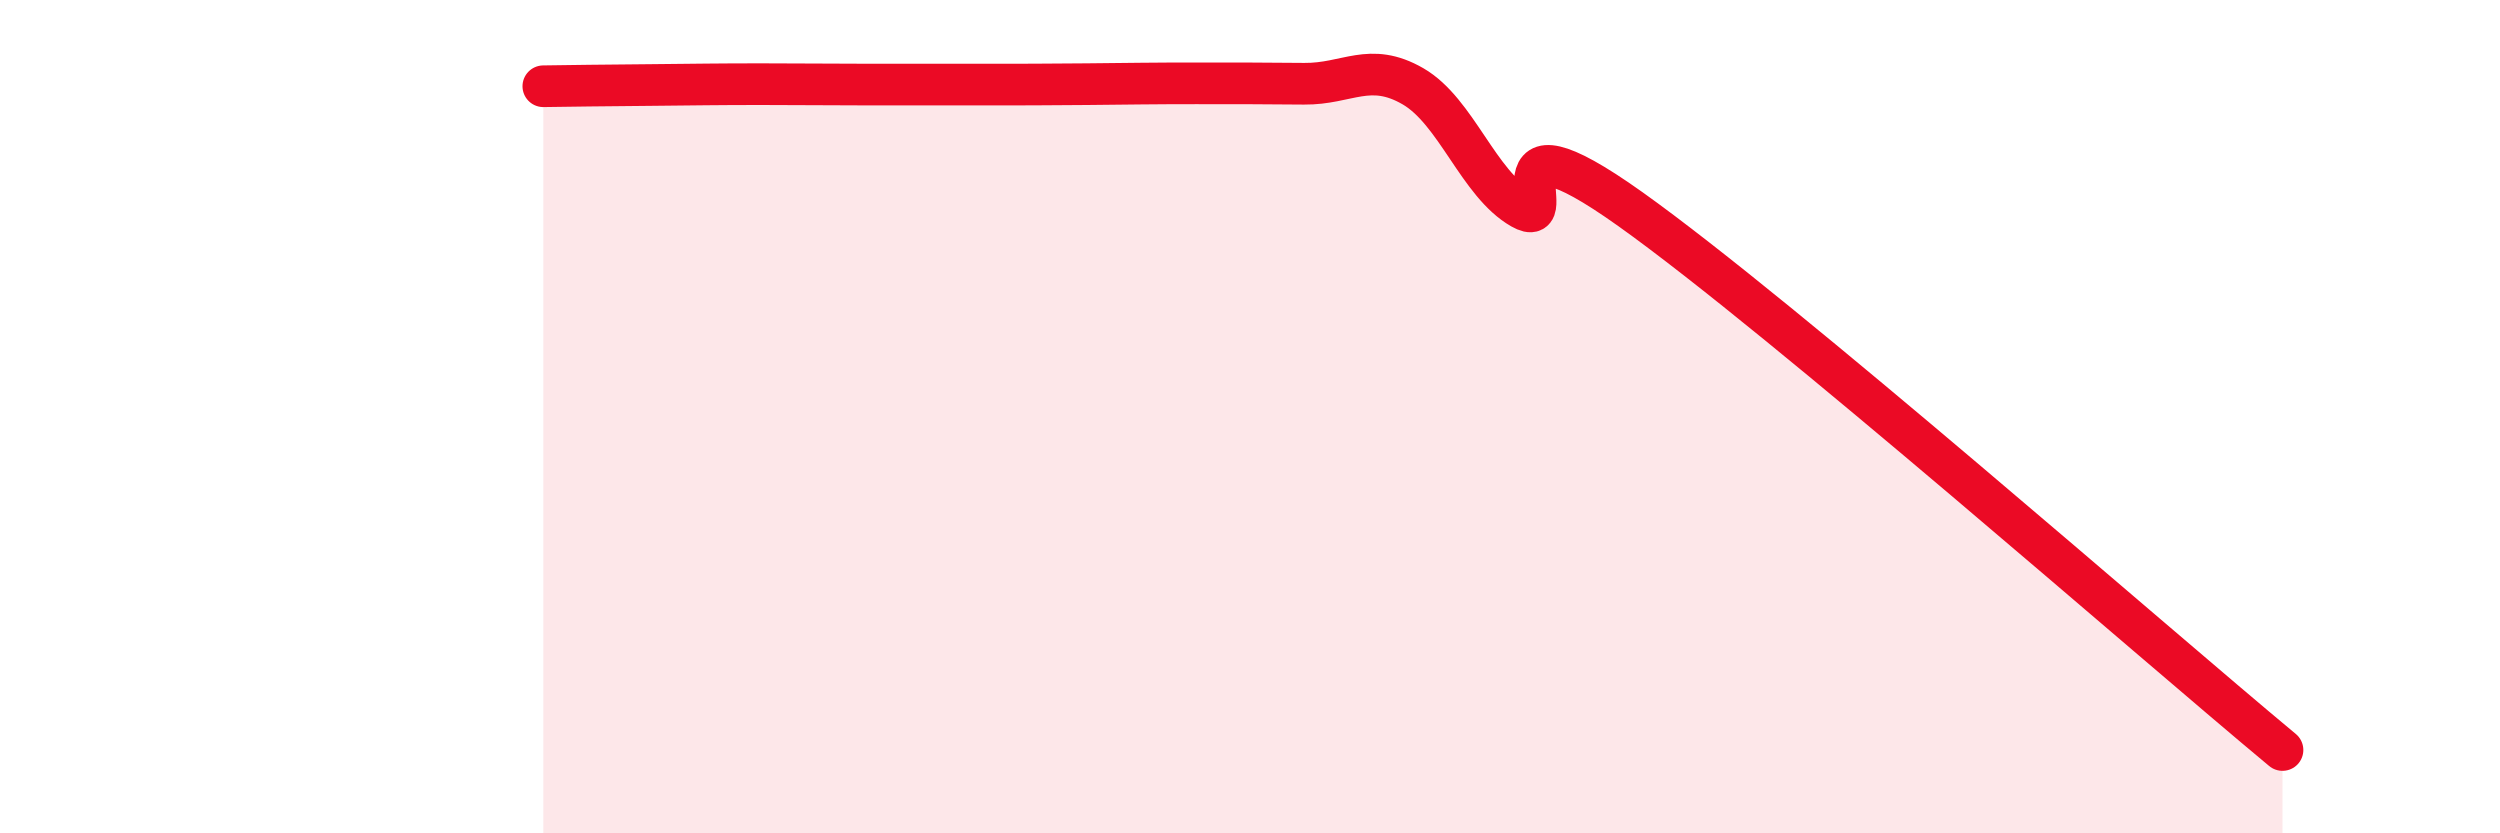 
    <svg width="60" height="20" viewBox="0 0 60 20" xmlns="http://www.w3.org/2000/svg">
      <path
        d="M 13.04,2.07 C 13.56,2.06 14.61,2.05 15.65,2.04 C 16.69,2.03 17.22,2.02 18.26,2.02 C 19.3,2.02 19.83,2.03 20.87,2.03 C 21.91,2.03 22.44,2.03 23.48,2.03 C 24.52,2.03 25.05,2.03 26.09,2.02 C 27.13,2.01 27.66,2 28.7,2 C 29.74,2 30.26,2 31.3,2.01 C 32.34,2.02 32.87,1.47 33.91,2.07 C 34.95,2.67 35.48,4.41 36.52,5 C 37.56,5.59 35.48,2.42 39.13,5.02 C 42.78,7.62 51.65,15.4 54.78,18L54.78 20L13.04 20Z"
        fill="#EB0A25"
        opacity="0.1"
        stroke-linecap="round"
        stroke-linejoin="round"
      />
      <path
        d="M 13.04,2.07 C 13.56,2.06 14.61,2.05 15.65,2.04 C 16.69,2.03 17.22,2.02 18.26,2.02 C 19.3,2.02 19.83,2.03 20.87,2.03 C 21.91,2.03 22.44,2.03 23.48,2.03 C 24.52,2.03 25.05,2.03 26.09,2.02 C 27.13,2.01 27.66,2 28.7,2 C 29.74,2 30.26,2 31.3,2.01 C 32.34,2.02 32.87,1.47 33.91,2.07 C 34.95,2.67 35.48,4.41 36.52,5 C 37.56,5.59 35.48,2.42 39.13,5.02 C 42.78,7.62 51.65,15.4 54.78,18"
        stroke="#EB0A25"
        stroke-width="1"
        fill="none"
        stroke-linecap="round"
        stroke-linejoin="round"
      />
    </svg>
  